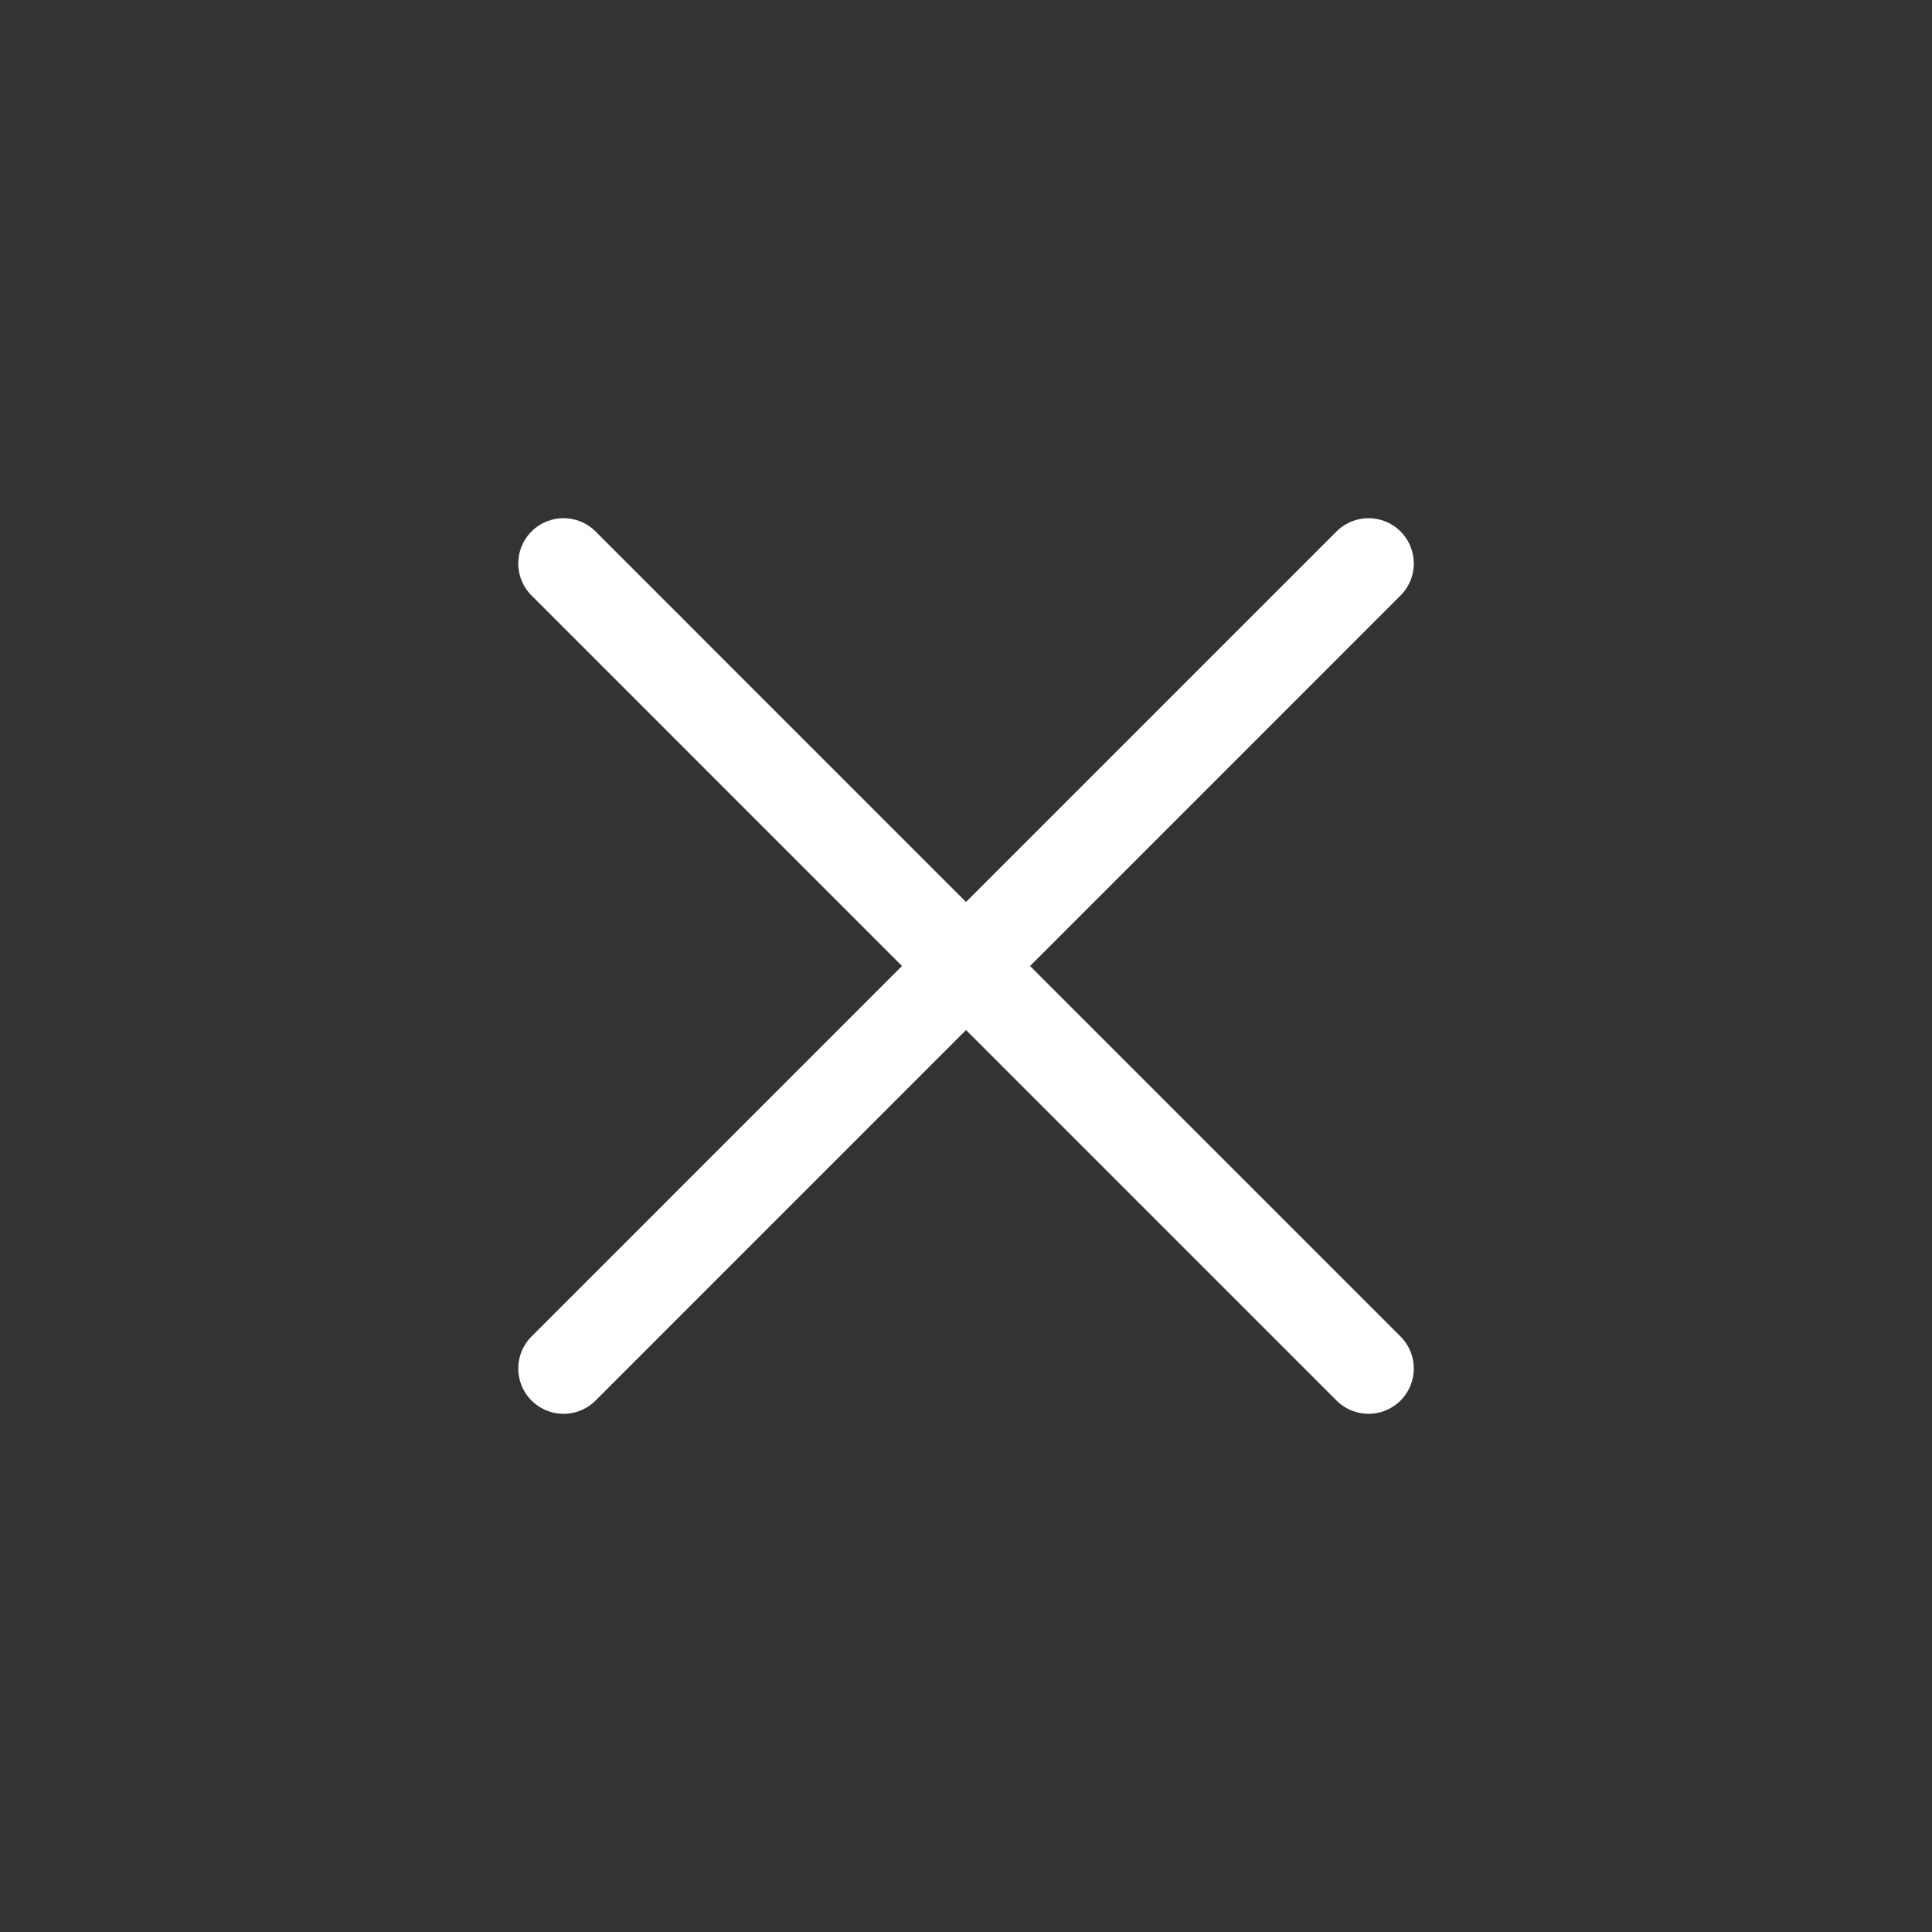 <svg viewBox="0 0 32 32" xmlns="http://www.w3.org/2000/svg" xmlns:xlink="http://www.w3.org/1999/xlink" width="32" height="32" fill="none">
	<rect x="0" y="0" width="32" height="32" fill="#333333" stroke="none"/>
	<rect id="关闭-小 1" width="32" height="32" x="0" y="0" />
	<path id="矢量 368" d="M9.334 9.333L22.667 22.667" stroke="rgb(255,255,255)" stroke-linecap="round" stroke-linejoin="round" stroke-width="1.5" />
	<path id="矢量 369" d="M9.334 22.667L22.667 9.333" stroke="rgb(255,255,255)" stroke-linecap="round" stroke-linejoin="round" stroke-width="1.5" />
</svg>
